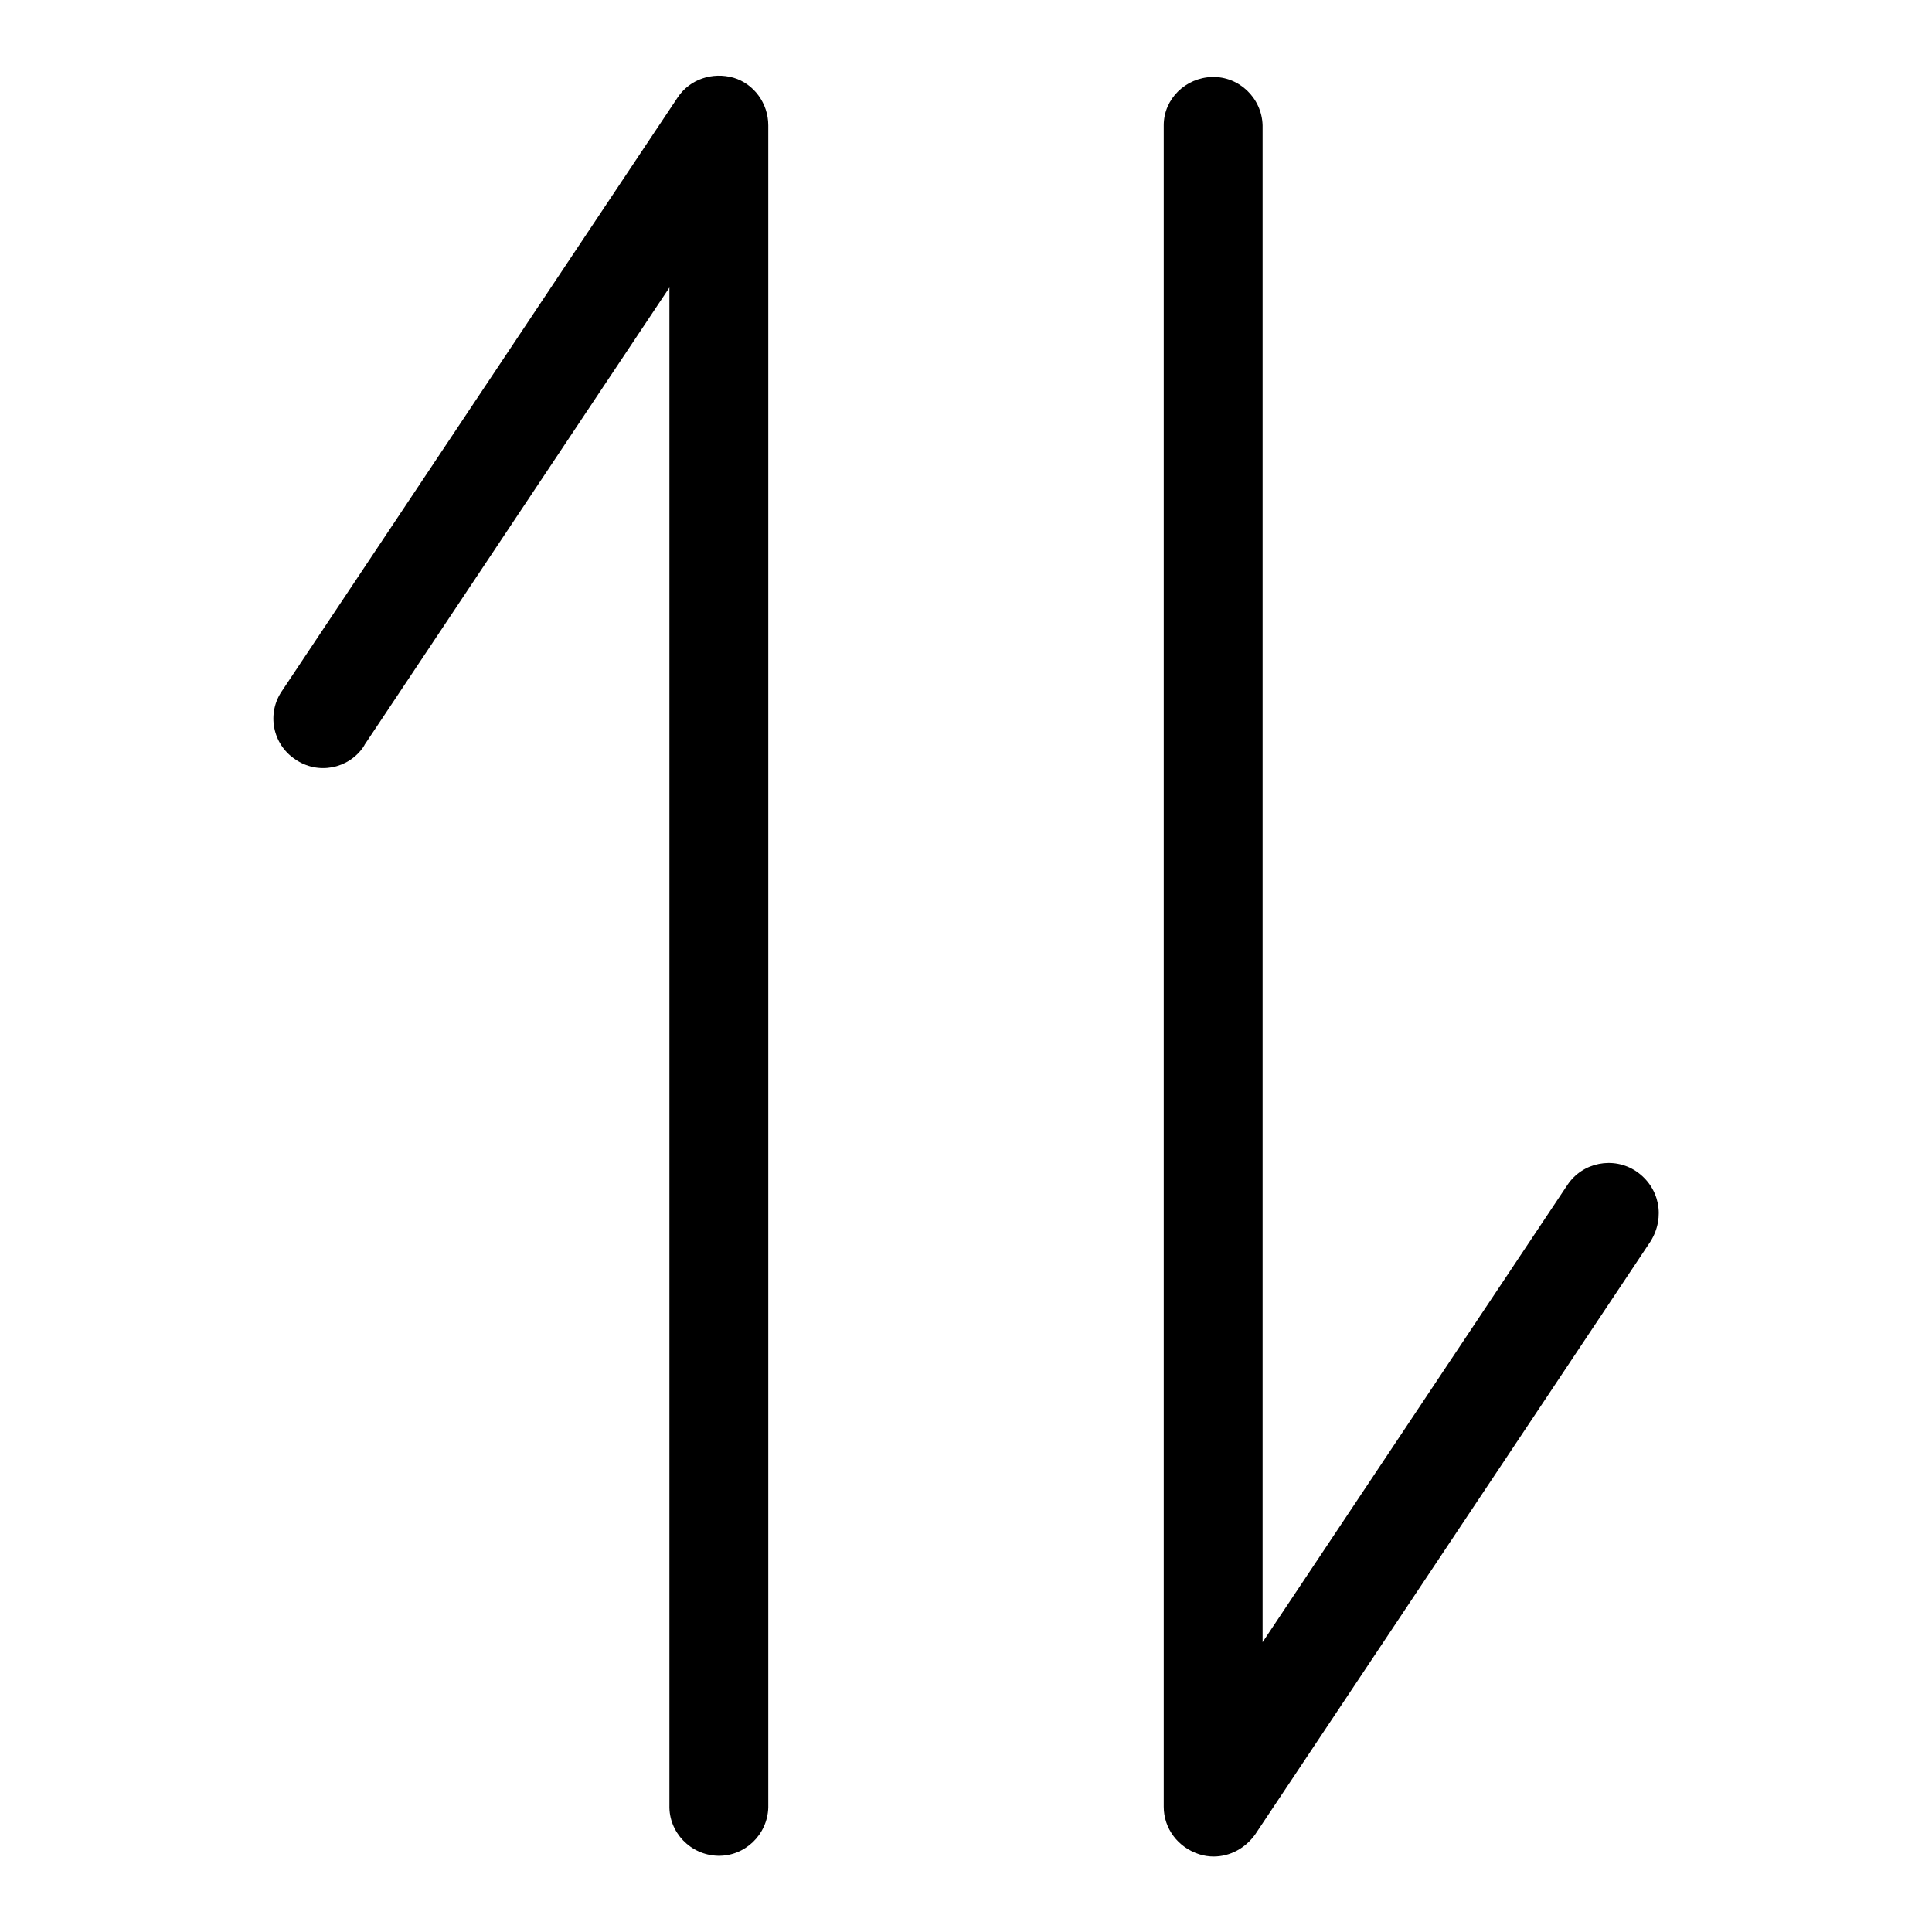 <?xml version="1.0" encoding="utf-8"?>
<!-- Svg Vector Icons : http://www.onlinewebfonts.com/icon -->
<!DOCTYPE svg PUBLIC "-//W3C//DTD SVG 1.1//EN" "http://www.w3.org/Graphics/SVG/1.1/DTD/svg11.dtd">
<svg version="1.1" xmlns="http://www.w3.org/2000/svg" xmlns:xlink="http://www.w3.org/1999/xlink" x="0px" y="0px" viewBox="0 0 256 256" enable-background="new 0 0 256 256" xml:space="preserve">
<g> <path fill="#000000" d="M97.2,10.3c-2.8-0.8-5.8,0.2-7.4,2.6L37.4,91.5c-2.1,3-1.3,7.1,1.7,9.1c3,2.1,7.1,1.3,9.1-1.7 c0-0.1,0.1-0.1,0.1-0.2l40.4-60.6v201.1c-0.1,3.6,2.8,6.6,6.4,6.7c3.6,0.1,6.6-2.8,6.7-6.4c0-0.1,0-0.2,0-0.2V16.6 C101.8,13.7,99.9,11.1,97.2,10.3z M216.8,155.2c-3-2-7.1-1.2-9.1,1.8c0,0,0,0,0,0l-40.4,60.6V16.6c-0.1-3.6-3.1-6.5-6.7-6.4 c-3.5,0.1-6.4,2.9-6.4,6.4v222.8c0,2.9,1.9,5.4,4.7,6.3c0.6,0.2,1.3,0.3,1.9,0.3c2.2,0,4.2-1.1,5.5-2.9l52.4-78.6 C220.7,161.3,219.9,157.3,216.8,155.2C216.8,155.3,216.8,155.2,216.8,155.2L216.8,155.2z"/></g>
</svg>